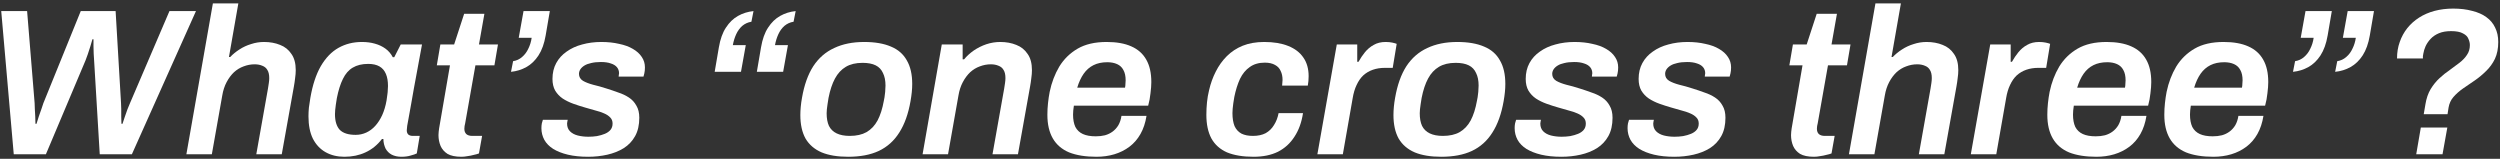 <svg width="551" height="35" viewBox="0 0 551 35" fill="none" xmlns="http://www.w3.org/2000/svg">
<rect x="0" y="0" width="551" height="35" fill="#333333" stroke="none"/>
<path d="M534.192 25.168L534.56 23.006C534.774 21.687 535.158 20.568 535.71 19.648C536.292 18.697 536.952 17.885 537.688 17.21C538.424 16.535 539.175 15.937 539.942 15.416C540.708 14.864 541.429 14.327 542.104 13.806C542.778 13.285 543.315 12.717 543.714 12.104C544.143 11.491 544.358 10.77 544.358 9.942C544.358 9.482 544.25 9.022 544.036 8.562C543.852 8.071 543.453 7.673 542.84 7.366C542.257 7.029 541.383 6.86 540.218 6.86C539.175 6.86 538.286 7.013 537.55 7.32C536.814 7.627 536.2 8.041 535.71 8.562C535.25 9.053 534.882 9.589 534.606 10.172C534.36 10.724 534.192 11.276 534.1 11.828C534.069 12.012 534.038 12.196 534.008 12.38C534.008 12.564 534.008 12.733 534.008 12.886H528.304C528.304 11.567 528.503 10.356 528.902 9.252C529.3 8.117 529.852 7.105 530.558 6.216C531.294 5.296 532.168 4.514 533.18 3.87C534.192 3.226 535.326 2.735 536.584 2.398C537.872 2.061 539.236 1.892 540.678 1.892C542.242 1.892 543.637 2.061 544.864 2.398C546.121 2.705 547.164 3.165 547.992 3.778C548.85 4.391 549.494 5.158 549.924 6.078C550.384 6.998 550.614 8.056 550.614 9.252C550.614 10.693 550.368 11.935 549.878 12.978C549.387 13.99 548.743 14.879 547.946 15.646C547.179 16.413 546.351 17.103 545.462 17.716C544.572 18.329 543.698 18.927 542.84 19.51C542.012 20.093 541.306 20.721 540.724 21.396C540.172 22.04 539.819 22.807 539.666 23.696L539.436 25.168H534.192ZM532.536 34L533.548 28.112H539.39L538.332 34H532.536Z" fill="white"/>
<path d="M505.376 15.83L505.836 13.484C506.603 13.361 507.262 13.055 507.814 12.564C508.397 12.073 508.857 11.46 509.194 10.724C509.562 9.988 509.807 9.191 509.93 8.332H507.078L508.136 2.444H513.932L513.012 7.826C512.705 9.605 512.184 11.061 511.448 12.196C510.712 13.331 509.823 14.189 508.78 14.772C507.737 15.355 506.603 15.707 505.376 15.83ZM514.668 15.83L515.128 13.484C515.895 13.361 516.554 13.055 517.106 12.564C517.689 12.073 518.149 11.46 518.486 10.724C518.854 9.988 519.099 9.191 519.222 8.332H516.37L517.428 2.444H523.224L522.304 7.826C521.997 9.605 521.476 11.061 520.74 12.196C520.004 13.331 519.115 14.189 518.072 14.772C517.029 15.355 515.895 15.707 514.668 15.83Z" fill="white"/>
<path d="M487.825 34.552C485.433 34.552 483.424 34.23 481.799 33.586C480.204 32.911 479.008 31.884 478.211 30.504C477.414 29.124 477.015 27.391 477.015 25.306C477.015 24.447 477.061 23.589 477.153 22.73C477.245 21.871 477.368 21.043 477.521 20.246C477.95 18.191 478.656 16.336 479.637 14.68C480.649 13.024 481.998 11.705 483.685 10.724C485.372 9.743 487.503 9.252 490.079 9.252C492.256 9.252 494.066 9.574 495.507 10.218C496.979 10.862 498.083 11.843 498.819 13.162C499.555 14.45 499.923 16.091 499.923 18.084C499.923 18.789 499.862 19.617 499.739 20.568C499.647 21.488 499.478 22.393 499.233 23.282H482.857C482.796 23.65 482.75 24.003 482.719 24.34C482.688 24.647 482.673 24.953 482.673 25.26C482.673 26.333 482.842 27.238 483.179 27.974C483.547 28.679 484.099 29.201 484.835 29.538C485.571 29.875 486.522 30.044 487.687 30.044C488.423 30.044 489.098 29.967 489.711 29.814C490.355 29.63 490.922 29.354 491.413 28.986C491.904 28.618 492.318 28.158 492.655 27.606C492.992 27.023 493.222 26.333 493.345 25.536H498.865C498.62 27.069 498.175 28.403 497.531 29.538C496.887 30.673 496.074 31.608 495.093 32.344C494.112 33.08 493.008 33.632 491.781 34C490.554 34.368 489.236 34.552 487.825 34.552ZM483.593 19.326H494.127C494.188 19.019 494.219 18.728 494.219 18.452C494.25 18.176 494.265 17.931 494.265 17.716C494.265 16.765 494.096 15.999 493.759 15.416C493.452 14.833 492.992 14.404 492.379 14.128C491.766 13.852 491.045 13.714 490.217 13.714C489.052 13.714 488.04 13.929 487.181 14.358C486.322 14.787 485.602 15.416 485.019 16.244C484.436 17.072 483.961 18.099 483.593 19.326Z" fill="white"/>
<path d="M462.04 34.552C459.648 34.552 457.639 34.23 456.014 33.586C454.419 32.911 453.223 31.884 452.426 30.504C451.629 29.124 451.23 27.391 451.23 25.306C451.23 24.447 451.276 23.589 451.368 22.73C451.46 21.871 451.583 21.043 451.736 20.246C452.165 18.191 452.871 16.336 453.852 14.68C454.864 13.024 456.213 11.705 457.9 10.724C459.587 9.743 461.718 9.252 464.294 9.252C466.471 9.252 468.281 9.574 469.722 10.218C471.194 10.862 472.298 11.843 473.034 13.162C473.77 14.45 474.138 16.091 474.138 18.084C474.138 18.789 474.077 19.617 473.954 20.568C473.862 21.488 473.693 22.393 473.448 23.282H457.072C457.011 23.65 456.965 24.003 456.934 24.34C456.903 24.647 456.888 24.953 456.888 25.26C456.888 26.333 457.057 27.238 457.394 27.974C457.762 28.679 458.314 29.201 459.05 29.538C459.786 29.875 460.737 30.044 461.902 30.044C462.638 30.044 463.313 29.967 463.926 29.814C464.57 29.63 465.137 29.354 465.628 28.986C466.119 28.618 466.533 28.158 466.87 27.606C467.207 27.023 467.437 26.333 467.56 25.536H473.08C472.835 27.069 472.39 28.403 471.746 29.538C471.102 30.673 470.289 31.608 469.308 32.344C468.327 33.08 467.223 33.632 465.996 34C464.769 34.368 463.451 34.552 462.04 34.552ZM457.808 19.326H468.342C468.403 19.019 468.434 18.728 468.434 18.452C468.465 18.176 468.48 17.931 468.48 17.716C468.48 16.765 468.311 15.999 467.974 15.416C467.667 14.833 467.207 14.404 466.594 14.128C465.981 13.852 465.26 13.714 464.432 13.714C463.267 13.714 462.255 13.929 461.396 14.358C460.537 14.787 459.817 15.416 459.234 16.244C458.651 17.072 458.176 18.099 457.808 19.326Z" fill="white"/>
<path d="M434.369 34L438.647 9.804H443.155V13.622H443.431C443.86 12.855 444.336 12.15 444.857 11.506C445.409 10.831 446.053 10.295 446.789 9.896C447.525 9.467 448.399 9.252 449.411 9.252C449.963 9.252 450.454 9.298 450.883 9.39C451.312 9.482 451.634 9.574 451.849 9.666L450.975 14.956H449.227C448.276 14.956 447.402 15.094 446.605 15.37C445.808 15.646 445.102 16.06 444.489 16.612C443.906 17.164 443.416 17.869 443.017 18.728C442.618 19.556 442.327 20.537 442.143 21.672L439.981 34H434.369Z" fill="white"/>
<path d="M407.506 34L413.348 0.742H418.96L416.89 12.564H417.166C417.749 11.951 418.423 11.399 419.19 10.908C419.987 10.387 420.846 9.988 421.766 9.712C422.686 9.405 423.637 9.252 424.618 9.252C425.937 9.252 427.117 9.467 428.16 9.896C429.203 10.295 430.031 10.954 430.644 11.874C431.288 12.763 431.61 13.959 431.61 15.462C431.61 16.014 431.564 16.597 431.472 17.21C431.411 17.793 431.319 18.421 431.196 19.096L428.528 34H422.916L425.492 19.51C425.553 19.081 425.615 18.682 425.676 18.314C425.737 17.915 425.768 17.547 425.768 17.21C425.768 16.443 425.63 15.845 425.354 15.416C425.109 14.987 424.741 14.68 424.25 14.496C423.759 14.281 423.192 14.174 422.548 14.174C421.72 14.174 420.907 14.327 420.11 14.634C419.343 14.91 418.638 15.339 417.994 15.922C417.381 16.505 416.844 17.225 416.384 18.084C415.924 18.943 415.602 19.924 415.418 21.028L413.118 34H407.506Z" fill="white"/>
<path d="M399.803 34.552C398.484 34.552 397.457 34.337 396.721 33.908C396.016 33.448 395.51 32.865 395.203 32.16C394.896 31.424 394.743 30.627 394.743 29.768C394.743 29.523 394.758 29.277 394.789 29.032C394.82 28.787 394.85 28.541 394.881 28.296L397.273 14.404H394.375L395.157 9.804H398.193L400.401 3.042H404.863L403.667 9.804H407.853L407.071 14.404H402.885L400.631 27.146C400.6 27.238 400.554 27.453 400.493 27.79C400.462 28.127 400.447 28.327 400.447 28.388C400.447 28.879 400.585 29.262 400.861 29.538C401.168 29.814 401.612 29.952 402.195 29.952H404.357L403.667 33.816C403.36 33.939 402.977 34.046 402.517 34.138C402.088 34.261 401.628 34.353 401.137 34.414C400.677 34.506 400.232 34.552 399.803 34.552Z" fill="white"/>
<path d="M369.019 34.552C367.333 34.552 365.845 34.399 364.557 34.092C363.269 33.785 362.181 33.356 361.291 32.804C360.433 32.252 359.789 31.593 359.359 30.826C358.93 30.029 358.715 29.17 358.715 28.25C358.715 27.882 358.746 27.529 358.807 27.192C358.899 26.855 358.976 26.594 359.037 26.41H364.511C364.481 26.533 364.45 26.686 364.419 26.87C364.389 27.054 364.373 27.177 364.373 27.238C364.373 27.943 364.588 28.511 365.017 28.94C365.447 29.369 366.014 29.676 366.719 29.86C367.455 30.044 368.237 30.136 369.065 30.136C369.709 30.136 370.338 30.09 370.951 29.998C371.595 29.875 372.178 29.707 372.699 29.492C373.221 29.277 373.635 28.986 373.941 28.618C374.248 28.25 374.401 27.79 374.401 27.238C374.401 26.686 374.233 26.241 373.895 25.904C373.558 25.536 373.098 25.229 372.515 24.984C371.963 24.739 371.319 24.524 370.583 24.34C369.878 24.125 369.127 23.911 368.329 23.696C367.471 23.451 366.612 23.175 365.753 22.868C364.895 22.561 364.113 22.178 363.407 21.718C362.733 21.258 362.181 20.675 361.751 19.97C361.353 19.265 361.153 18.406 361.153 17.394C361.153 16.075 361.429 14.91 361.981 13.898C362.533 12.886 363.3 12.043 364.281 11.368C365.263 10.663 366.397 10.141 367.685 9.804C369.004 9.436 370.415 9.252 371.917 9.252C373.359 9.252 374.662 9.39 375.827 9.666C377.023 9.911 378.035 10.279 378.863 10.77C379.722 11.261 380.381 11.859 380.841 12.564C381.301 13.239 381.531 14.005 381.531 14.864C381.531 15.355 381.485 15.799 381.393 16.198C381.301 16.597 381.24 16.827 381.209 16.888H375.735C375.766 16.735 375.781 16.597 375.781 16.474C375.812 16.351 375.827 16.244 375.827 16.152C375.827 15.631 375.674 15.186 375.367 14.818C375.061 14.45 374.616 14.174 374.033 13.99C373.451 13.775 372.715 13.668 371.825 13.668C370.997 13.668 370.277 13.745 369.663 13.898C369.081 14.021 368.59 14.205 368.191 14.45C367.793 14.695 367.486 14.987 367.271 15.324C367.087 15.631 366.995 15.953 366.995 16.29C366.995 16.934 367.287 17.44 367.869 17.808C368.452 18.145 369.203 18.437 370.123 18.682C371.043 18.897 372.025 19.173 373.067 19.51C373.957 19.786 374.815 20.077 375.643 20.384C376.502 20.66 377.284 21.028 377.989 21.488C378.695 21.948 379.247 22.546 379.645 23.282C380.075 23.987 380.289 24.877 380.289 25.95C380.289 27.545 379.983 28.894 379.369 29.998C378.756 31.102 377.913 31.991 376.839 32.666C375.797 33.31 374.601 33.785 373.251 34.092C371.902 34.399 370.491 34.552 369.019 34.552Z" fill="white"/>
<path d="M344.133 34.552C342.446 34.552 340.959 34.399 339.671 34.092C338.383 33.785 337.294 33.356 336.405 32.804C335.546 32.252 334.902 31.593 334.473 30.826C334.043 30.029 333.829 29.17 333.829 28.25C333.829 27.882 333.859 27.529 333.921 27.192C334.013 26.855 334.089 26.594 334.151 26.41H339.625C339.594 26.533 339.563 26.686 339.533 26.87C339.502 27.054 339.487 27.177 339.487 27.238C339.487 27.943 339.701 28.511 340.131 28.94C340.56 29.369 341.127 29.676 341.833 29.86C342.569 30.044 343.351 30.136 344.179 30.136C344.823 30.136 345.451 30.09 346.065 29.998C346.709 29.875 347.291 29.707 347.813 29.492C348.334 29.277 348.748 28.986 349.055 28.618C349.361 28.25 349.515 27.79 349.515 27.238C349.515 26.686 349.346 26.241 349.009 25.904C348.671 25.536 348.211 25.229 347.629 24.984C347.077 24.739 346.433 24.524 345.697 24.34C344.991 24.125 344.24 23.911 343.443 23.696C342.584 23.451 341.725 23.175 340.867 22.868C340.008 22.561 339.226 22.178 338.521 21.718C337.846 21.258 337.294 20.675 336.865 19.97C336.466 19.265 336.267 18.406 336.267 17.394C336.267 16.075 336.543 14.91 337.095 13.898C337.647 12.886 338.413 12.043 339.395 11.368C340.376 10.663 341.511 10.141 342.799 9.804C344.117 9.436 345.528 9.252 347.031 9.252C348.472 9.252 349.775 9.39 350.941 9.666C352.137 9.911 353.149 10.279 353.977 10.77C354.835 11.261 355.495 11.859 355.955 12.564C356.415 13.239 356.645 14.005 356.645 14.864C356.645 15.355 356.599 15.799 356.507 16.198C356.415 16.597 356.353 16.827 356.323 16.888H350.849C350.879 16.735 350.895 16.597 350.895 16.474C350.925 16.351 350.941 16.244 350.941 16.152C350.941 15.631 350.787 15.186 350.481 14.818C350.174 14.45 349.729 14.174 349.147 13.99C348.564 13.775 347.828 13.668 346.939 13.668C346.111 13.668 345.39 13.745 344.777 13.898C344.194 14.021 343.703 14.205 343.305 14.45C342.906 14.695 342.599 14.987 342.385 15.324C342.201 15.631 342.109 15.953 342.109 16.29C342.109 16.934 342.4 17.44 342.983 17.808C343.565 18.145 344.317 18.437 345.237 18.682C346.157 18.897 347.138 19.173 348.181 19.51C349.07 19.786 349.929 20.077 350.757 20.384C351.615 20.66 352.397 21.028 353.103 21.488C353.808 21.948 354.36 22.546 354.759 23.282C355.188 23.987 355.403 24.877 355.403 25.95C355.403 27.545 355.096 28.894 354.483 29.998C353.869 31.102 353.026 31.991 351.953 32.666C350.91 33.31 349.714 33.785 348.365 34.092C347.015 34.399 345.605 34.552 344.133 34.552Z" fill="white"/>
<path d="M317.652 34.552C315.321 34.552 313.374 34.23 311.81 33.586C310.246 32.911 309.065 31.899 308.268 30.55C307.501 29.17 307.118 27.437 307.118 25.352C307.118 24.769 307.149 24.156 307.21 23.512C307.272 22.868 307.364 22.209 307.486 21.534C307.977 18.713 308.805 16.397 309.97 14.588C311.166 12.779 312.699 11.445 314.57 10.586C316.441 9.697 318.649 9.252 321.194 9.252C323.556 9.252 325.518 9.589 327.082 10.264C328.646 10.908 329.811 11.92 330.578 13.3C331.375 14.649 331.774 16.382 331.774 18.498C331.774 19.081 331.743 19.679 331.682 20.292C331.621 20.905 331.529 21.565 331.406 22.27C330.915 25.091 330.088 27.407 328.922 29.216C327.788 31.025 326.285 32.375 324.414 33.264C322.574 34.123 320.32 34.552 317.652 34.552ZM318.02 29.952C319.492 29.952 320.719 29.676 321.7 29.124C322.712 28.541 323.525 27.683 324.138 26.548C324.752 25.383 325.211 23.941 325.518 22.224C325.641 21.672 325.718 21.197 325.748 20.798C325.81 20.399 325.84 20.047 325.84 19.74C325.871 19.433 325.886 19.142 325.886 18.866C325.886 17.762 325.702 16.842 325.334 16.106C324.997 15.339 324.46 14.772 323.724 14.404C322.988 14.036 322.022 13.852 320.826 13.852C319.354 13.852 318.128 14.143 317.146 14.726C316.165 15.309 315.368 16.167 314.754 17.302C314.141 18.437 313.665 19.863 313.328 21.58C313.236 22.132 313.16 22.623 313.098 23.052C313.037 23.451 312.991 23.803 312.96 24.11C312.93 24.417 312.914 24.708 312.914 24.984C312.914 26.088 313.083 27.008 313.42 27.744C313.788 28.48 314.355 29.032 315.122 29.4C315.889 29.768 316.855 29.952 318.02 29.952Z" fill="white"/>
<path d="M290.35 34L294.628 9.804H299.136V13.622H299.412C299.841 12.855 300.316 12.15 300.838 11.506C301.39 10.831 302.034 10.295 302.77 9.896C303.506 9.467 304.38 9.252 305.392 9.252C305.944 9.252 306.434 9.298 306.864 9.39C307.293 9.482 307.615 9.574 307.83 9.666L306.956 14.956H305.208C304.257 14.956 303.383 15.094 302.586 15.37C301.788 15.646 301.083 16.06 300.47 16.612C299.887 17.164 299.396 17.869 298.998 18.728C298.599 19.556 298.308 20.537 298.124 21.672L295.962 34H290.35Z" fill="white"/>
<path d="M276.279 34.552C273.949 34.552 272.001 34.23 270.437 33.586C268.904 32.911 267.754 31.884 266.987 30.504C266.251 29.124 265.883 27.391 265.883 25.306C265.883 24.386 265.929 23.466 266.021 22.546C266.113 21.626 266.267 20.737 266.481 19.878C266.819 18.406 267.309 17.041 267.953 15.784C268.597 14.496 269.41 13.361 270.391 12.38C271.373 11.399 272.538 10.632 273.887 10.08C275.267 9.528 276.847 9.252 278.625 9.252C280.711 9.252 282.474 9.543 283.915 10.126C285.387 10.709 286.507 11.567 287.273 12.702C288.04 13.806 288.423 15.171 288.423 16.796C288.423 17.133 288.408 17.486 288.377 17.854C288.347 18.191 288.301 18.529 288.239 18.866H282.581C282.612 18.651 282.627 18.452 282.627 18.268C282.658 18.053 282.673 17.839 282.673 17.624C282.673 16.857 282.535 16.198 282.259 15.646C282.014 15.063 281.6 14.619 281.017 14.312C280.435 13.975 279.683 13.806 278.763 13.806C277.445 13.806 276.341 14.128 275.451 14.772C274.562 15.385 273.841 16.259 273.289 17.394C272.768 18.529 272.354 19.847 272.047 21.35C271.955 21.871 271.879 22.347 271.817 22.776C271.756 23.205 271.71 23.604 271.679 23.972C271.649 24.309 271.633 24.631 271.633 24.938C271.633 26.073 271.787 27.023 272.093 27.79C272.431 28.526 272.937 29.078 273.611 29.446C274.286 29.783 275.129 29.952 276.141 29.952C277.245 29.952 278.181 29.753 278.947 29.354C279.714 28.925 280.327 28.327 280.787 27.56C281.278 26.793 281.615 25.919 281.799 24.938H287.181C286.875 26.962 286.246 28.695 285.295 30.136C284.375 31.577 283.164 32.681 281.661 33.448C280.159 34.184 278.365 34.552 276.279 34.552Z" fill="white"/>
<path d="M241.653 34.552C239.261 34.552 237.253 34.23 235.627 33.586C234.033 32.911 232.837 31.884 232.039 30.504C231.242 29.124 230.843 27.391 230.843 25.306C230.843 24.447 230.889 23.589 230.981 22.73C231.073 21.871 231.196 21.043 231.349 20.246C231.779 18.191 232.484 16.336 233.465 14.68C234.477 13.024 235.827 11.705 237.513 10.724C239.2 9.743 241.331 9.252 243.907 9.252C246.085 9.252 247.894 9.574 249.335 10.218C250.807 10.862 251.911 11.843 252.647 13.162C253.383 14.45 253.751 16.091 253.751 18.084C253.751 18.789 253.69 19.617 253.567 20.568C253.475 21.488 253.307 22.393 253.061 23.282H236.685C236.624 23.65 236.578 24.003 236.547 24.34C236.517 24.647 236.501 24.953 236.501 25.26C236.501 26.333 236.67 27.238 237.007 27.974C237.375 28.679 237.927 29.201 238.663 29.538C239.399 29.875 240.35 30.044 241.515 30.044C242.251 30.044 242.926 29.967 243.539 29.814C244.183 29.63 244.751 29.354 245.241 28.986C245.732 28.618 246.146 28.158 246.483 27.606C246.821 27.023 247.051 26.333 247.173 25.536H252.693C252.448 27.069 252.003 28.403 251.359 29.538C250.715 30.673 249.903 31.608 248.921 32.344C247.94 33.08 246.836 33.632 245.609 34C244.383 34.368 243.064 34.552 241.653 34.552ZM237.421 19.326H247.955C248.017 19.019 248.047 18.728 248.047 18.452C248.078 18.176 248.093 17.931 248.093 17.716C248.093 16.765 247.925 15.999 247.587 15.416C247.281 14.833 246.821 14.404 246.207 14.128C245.594 13.852 244.873 13.714 244.045 13.714C242.88 13.714 241.868 13.929 241.009 14.358C240.151 14.787 239.43 15.416 238.847 16.244C238.265 17.072 237.789 18.099 237.421 19.326Z" fill="white"/>
<path d="M203.336 34L207.568 9.804H212.168V13.07H212.49C213.073 12.365 213.778 11.721 214.606 11.138C215.465 10.555 216.385 10.095 217.366 9.758C218.378 9.421 219.405 9.252 220.448 9.252C221.767 9.252 222.947 9.467 223.99 9.896C225.033 10.295 225.861 10.954 226.474 11.874C227.118 12.763 227.44 13.959 227.44 15.462C227.44 16.014 227.394 16.597 227.302 17.21C227.241 17.793 227.149 18.421 227.026 19.096L224.358 34H218.746L221.322 19.51C221.383 19.081 221.445 18.682 221.506 18.314C221.567 17.915 221.598 17.547 221.598 17.21C221.598 16.443 221.46 15.845 221.184 15.416C220.939 14.987 220.571 14.68 220.08 14.496C219.589 14.281 219.022 14.174 218.378 14.174C217.55 14.174 216.737 14.327 215.94 14.634C215.173 14.91 214.468 15.339 213.824 15.922C213.211 16.505 212.674 17.225 212.214 18.084C211.754 18.943 211.432 19.924 211.248 21.028L208.948 34H203.336Z" fill="white"/>
<path d="M186.93 34.552C184.599 34.552 182.652 34.23 181.088 33.586C179.524 32.911 178.343 31.899 177.546 30.55C176.779 29.17 176.396 27.437 176.396 25.352C176.396 24.769 176.426 24.156 176.488 23.512C176.549 22.868 176.641 22.209 176.764 21.534C177.254 18.713 178.082 16.397 179.248 14.588C180.444 12.779 181.977 11.445 183.848 10.586C185.718 9.697 187.926 9.252 190.472 9.252C192.833 9.252 194.796 9.589 196.36 10.264C197.924 10.908 199.089 11.92 199.856 13.3C200.653 14.649 201.052 16.382 201.052 18.498C201.052 19.081 201.021 19.679 200.96 20.292C200.898 20.905 200.806 21.565 200.684 22.27C200.193 25.091 199.365 27.407 198.2 29.216C197.065 31.025 195.562 32.375 193.692 33.264C191.852 34.123 189.598 34.552 186.93 34.552ZM187.298 29.952C188.77 29.952 189.996 29.676 190.978 29.124C191.99 28.541 192.802 27.683 193.416 26.548C194.029 25.383 194.489 23.941 194.796 22.224C194.918 21.672 194.995 21.197 195.026 20.798C195.087 20.399 195.118 20.047 195.118 19.74C195.148 19.433 195.164 19.142 195.164 18.866C195.164 17.762 194.98 16.842 194.612 16.106C194.274 15.339 193.738 14.772 193.002 14.404C192.266 14.036 191.3 13.852 190.104 13.852C188.632 13.852 187.405 14.143 186.424 14.726C185.442 15.309 184.645 16.167 184.032 17.302C183.418 18.437 182.943 19.863 182.606 21.58C182.514 22.132 182.437 22.623 182.376 23.052C182.314 23.451 182.268 23.803 182.238 24.11C182.207 24.417 182.192 24.708 182.192 24.984C182.192 26.088 182.36 27.008 182.698 27.744C183.066 28.48 183.633 29.032 184.4 29.4C185.166 29.768 186.132 29.952 187.298 29.952Z" fill="white"/>
<path d="M175.364 2.444L174.904 4.79C174.137 4.913 173.463 5.219 172.88 5.71C172.328 6.201 171.883 6.814 171.546 7.55C171.209 8.286 170.963 9.083 170.81 9.942H173.662L172.604 15.83H166.808L167.728 10.448C168.035 8.639 168.556 7.182 169.292 6.078C170.028 4.943 170.917 4.085 171.96 3.502C173.003 2.919 174.137 2.567 175.364 2.444ZM166.072 2.444L165.612 4.79C164.845 4.913 164.171 5.219 163.588 5.71C163.036 6.201 162.591 6.814 162.254 7.55C161.917 8.286 161.671 9.083 161.518 9.942H164.37L163.312 15.83H157.516L158.436 10.448C158.743 8.639 159.264 7.182 160 6.078C160.736 4.943 161.625 4.085 162.668 3.502C163.711 2.919 164.845 2.567 166.072 2.444Z" fill="white"/>
<path d="M129.631 34.552C127.944 34.552 126.457 34.399 125.169 34.092C123.881 33.785 122.792 33.356 121.903 32.804C121.044 32.252 120.4 31.593 119.971 30.826C119.541 30.029 119.327 29.17 119.327 28.25C119.327 27.882 119.357 27.529 119.419 27.192C119.511 26.855 119.587 26.594 119.649 26.41H125.123C125.092 26.533 125.061 26.686 125.031 26.87C125 27.054 124.985 27.177 124.985 27.238C124.985 27.943 125.199 28.511 125.629 28.94C126.058 29.369 126.625 29.676 127.331 29.86C128.067 30.044 128.849 30.136 129.677 30.136C130.321 30.136 130.949 30.09 131.563 29.998C132.207 29.875 132.789 29.707 133.311 29.492C133.832 29.277 134.246 28.986 134.553 28.618C134.859 28.25 135.013 27.79 135.013 27.238C135.013 26.686 134.844 26.241 134.507 25.904C134.169 25.536 133.709 25.229 133.127 24.984C132.575 24.739 131.931 24.524 131.195 24.34C130.489 24.125 129.738 23.911 128.941 23.696C128.082 23.451 127.223 23.175 126.365 22.868C125.506 22.561 124.724 22.178 124.019 21.718C123.344 21.258 122.792 20.675 122.363 19.97C121.964 19.265 121.765 18.406 121.765 17.394C121.765 16.075 122.041 14.91 122.593 13.898C123.145 12.886 123.911 12.043 124.893 11.368C125.874 10.663 127.009 10.141 128.297 9.804C129.615 9.436 131.026 9.252 132.529 9.252C133.97 9.252 135.273 9.39 136.439 9.666C137.635 9.911 138.647 10.279 139.475 10.77C140.333 11.261 140.993 11.859 141.453 12.564C141.913 13.239 142.143 14.005 142.143 14.864C142.143 15.355 142.097 15.799 142.005 16.198C141.913 16.597 141.851 16.827 141.821 16.888H136.347C136.377 16.735 136.393 16.597 136.393 16.474C136.423 16.351 136.439 16.244 136.439 16.152C136.439 15.631 136.285 15.186 135.979 14.818C135.672 14.45 135.227 14.174 134.645 13.99C134.062 13.775 133.326 13.668 132.437 13.668C131.609 13.668 130.888 13.745 130.275 13.898C129.692 14.021 129.201 14.205 128.803 14.45C128.404 14.695 128.097 14.987 127.883 15.324C127.699 15.631 127.607 15.953 127.607 16.29C127.607 16.934 127.898 17.44 128.481 17.808C129.063 18.145 129.815 18.437 130.735 18.682C131.655 18.897 132.636 19.173 133.679 19.51C134.568 19.786 135.427 20.077 136.255 20.384C137.113 20.66 137.895 21.028 138.601 21.488C139.306 21.948 139.858 22.546 140.257 23.282C140.686 23.987 140.901 24.877 140.901 25.95C140.901 27.545 140.594 28.894 139.981 29.998C139.367 31.102 138.524 31.991 137.451 32.666C136.408 33.31 135.212 33.785 133.863 34.092C132.513 34.399 131.103 34.552 129.631 34.552Z" fill="white"/>
<path d="M112.625 15.83L113.085 13.484C113.851 13.361 114.511 13.055 115.063 12.564C115.645 12.073 116.105 11.46 116.443 10.724C116.811 9.988 117.056 9.191 117.179 8.332H114.327L115.385 2.444H121.181L120.261 7.826C119.954 9.605 119.433 11.061 118.697 12.196C117.961 13.331 117.071 14.189 116.029 14.772C114.986 15.355 113.851 15.707 112.625 15.83Z" fill="white"/>
<path d="M101.701 34.552C100.383 34.552 99.355 34.337 98.619 33.908C97.914 33.448 97.408 32.865 97.101 32.16C96.795 31.424 96.641 30.627 96.641 29.768C96.641 29.523 96.657 29.277 96.687 29.032C96.718 28.787 96.749 28.541 96.779 28.296L99.171 14.404H96.273L97.055 9.804H100.091L102.299 3.042H106.761L105.565 9.804H109.751L108.969 14.404H104.783L102.529 27.146C102.499 27.238 102.453 27.453 102.391 27.79C102.361 28.127 102.345 28.327 102.345 28.388C102.345 28.879 102.483 29.262 102.759 29.538C103.066 29.814 103.511 29.952 104.093 29.952H106.255L105.565 33.816C105.259 33.939 104.875 34.046 104.415 34.138C103.986 34.261 103.526 34.353 103.035 34.414C102.575 34.506 102.131 34.552 101.701 34.552Z" fill="white"/>
<path d="M75.899 34.552C74.335 34.552 72.955 34.215 71.759 33.54C70.563 32.865 69.628 31.869 68.953 30.55C68.309 29.231 67.987 27.591 67.987 25.628C67.987 25.015 68.018 24.386 68.079 23.742C68.171 23.067 68.279 22.347 68.401 21.58C68.892 18.728 69.659 16.397 70.701 14.588C71.775 12.748 73.078 11.399 74.611 10.54C76.145 9.681 77.862 9.252 79.763 9.252C80.806 9.252 81.757 9.375 82.615 9.62C83.505 9.865 84.287 10.233 84.961 10.724C85.636 11.215 86.173 11.843 86.571 12.61H86.893L88.319 9.804H93.011L91.907 15.784C91.693 17.041 91.463 18.283 91.217 19.51C91.003 20.706 90.803 21.841 90.619 22.914C90.435 23.957 90.267 24.892 90.113 25.72C89.96 26.548 89.837 27.223 89.745 27.744C89.684 28.265 89.653 28.587 89.653 28.71C89.653 29.139 89.776 29.461 90.021 29.676C90.267 29.86 90.589 29.952 90.987 29.952H92.505L91.861 33.816C91.555 33.969 91.11 34.123 90.527 34.276C89.945 34.46 89.255 34.552 88.457 34.552C87.66 34.552 86.955 34.399 86.341 34.092C85.759 33.785 85.299 33.325 84.961 32.712C84.839 32.436 84.731 32.129 84.639 31.792C84.547 31.424 84.501 31.041 84.501 30.642H84.179C83.167 31.961 81.956 32.942 80.545 33.586C79.165 34.23 77.617 34.552 75.899 34.552ZM78.383 29.722C79.211 29.722 79.993 29.553 80.729 29.216C81.465 28.879 82.125 28.388 82.707 27.744C83.29 27.1 83.796 26.318 84.225 25.398C84.655 24.447 84.977 23.374 85.191 22.178C85.283 21.657 85.345 21.212 85.375 20.844C85.437 20.445 85.467 20.093 85.467 19.786C85.498 19.479 85.513 19.203 85.513 18.958C85.513 17.885 85.36 16.995 85.053 16.29C84.747 15.554 84.271 15.002 83.627 14.634C82.983 14.266 82.155 14.082 81.143 14.082C79.794 14.082 78.659 14.358 77.739 14.91C76.85 15.431 76.129 16.259 75.577 17.394C75.025 18.498 74.581 19.909 74.243 21.626C74.151 22.178 74.075 22.669 74.013 23.098C73.952 23.527 73.906 23.911 73.875 24.248C73.845 24.585 73.829 24.892 73.829 25.168C73.829 26.701 74.182 27.851 74.887 28.618C75.623 29.354 76.789 29.722 78.383 29.722Z" fill="white"/>
<path d="M41.078 34L46.92 0.742H52.532L50.462 12.564H50.738C51.321 11.951 51.995 11.399 52.762 10.908C53.559 10.387 54.418 9.988 55.338 9.712C56.258 9.405 57.209 9.252 58.19 9.252C59.509 9.252 60.69 9.467 61.732 9.896C62.775 10.295 63.603 10.954 64.216 11.874C64.86 12.763 65.182 13.959 65.182 15.462C65.182 16.014 65.136 16.597 65.044 17.21C64.983 17.793 64.891 18.421 64.768 19.096L62.1 34H56.488L59.064 19.51C59.126 19.081 59.187 18.682 59.248 18.314C59.309 17.915 59.34 17.547 59.34 17.21C59.34 16.443 59.202 15.845 58.926 15.416C58.681 14.987 58.313 14.68 57.822 14.496C57.331 14.281 56.764 14.174 56.12 14.174C55.292 14.174 54.48 14.327 53.682 14.634C52.916 14.91 52.21 15.339 51.566 15.922C50.953 16.505 50.416 17.225 49.956 18.084C49.496 18.943 49.174 19.924 48.99 21.028L46.69 34H41.078Z" fill="white"/>
<path d="M3.031 34L0.271 2.444H5.975L7.631 22.73C7.662 23.037 7.677 23.466 7.677 24.018C7.708 24.539 7.739 25.091 7.769 25.674C7.8 26.257 7.815 26.793 7.815 27.284H8.045C8.199 26.793 8.367 26.257 8.551 25.674C8.766 25.061 8.965 24.493 9.149 23.972C9.333 23.42 9.471 23.006 9.563 22.73L17.797 2.444H25.48L26.675 22.73C26.706 23.037 26.721 23.466 26.721 24.018C26.721 24.539 26.721 25.091 26.721 25.674C26.752 26.257 26.767 26.793 26.767 27.284H26.997C27.151 26.824 27.32 26.318 27.503 25.766C27.718 25.183 27.918 24.616 28.102 24.064C28.316 23.512 28.5 23.067 28.654 22.73L37.347 2.444H43.19L29.067 34H21.983L20.741 13.3C20.711 12.871 20.68 12.38 20.649 11.828C20.649 11.245 20.634 10.678 20.604 10.126C20.604 9.543 20.604 9.053 20.604 8.654H20.373C20.251 9.114 20.098 9.635 19.913 10.218C19.73 10.801 19.546 11.368 19.361 11.92C19.177 12.472 19.009 12.932 18.855 13.3L10.116 34H3.031Z" fill="white"/>
</svg>
